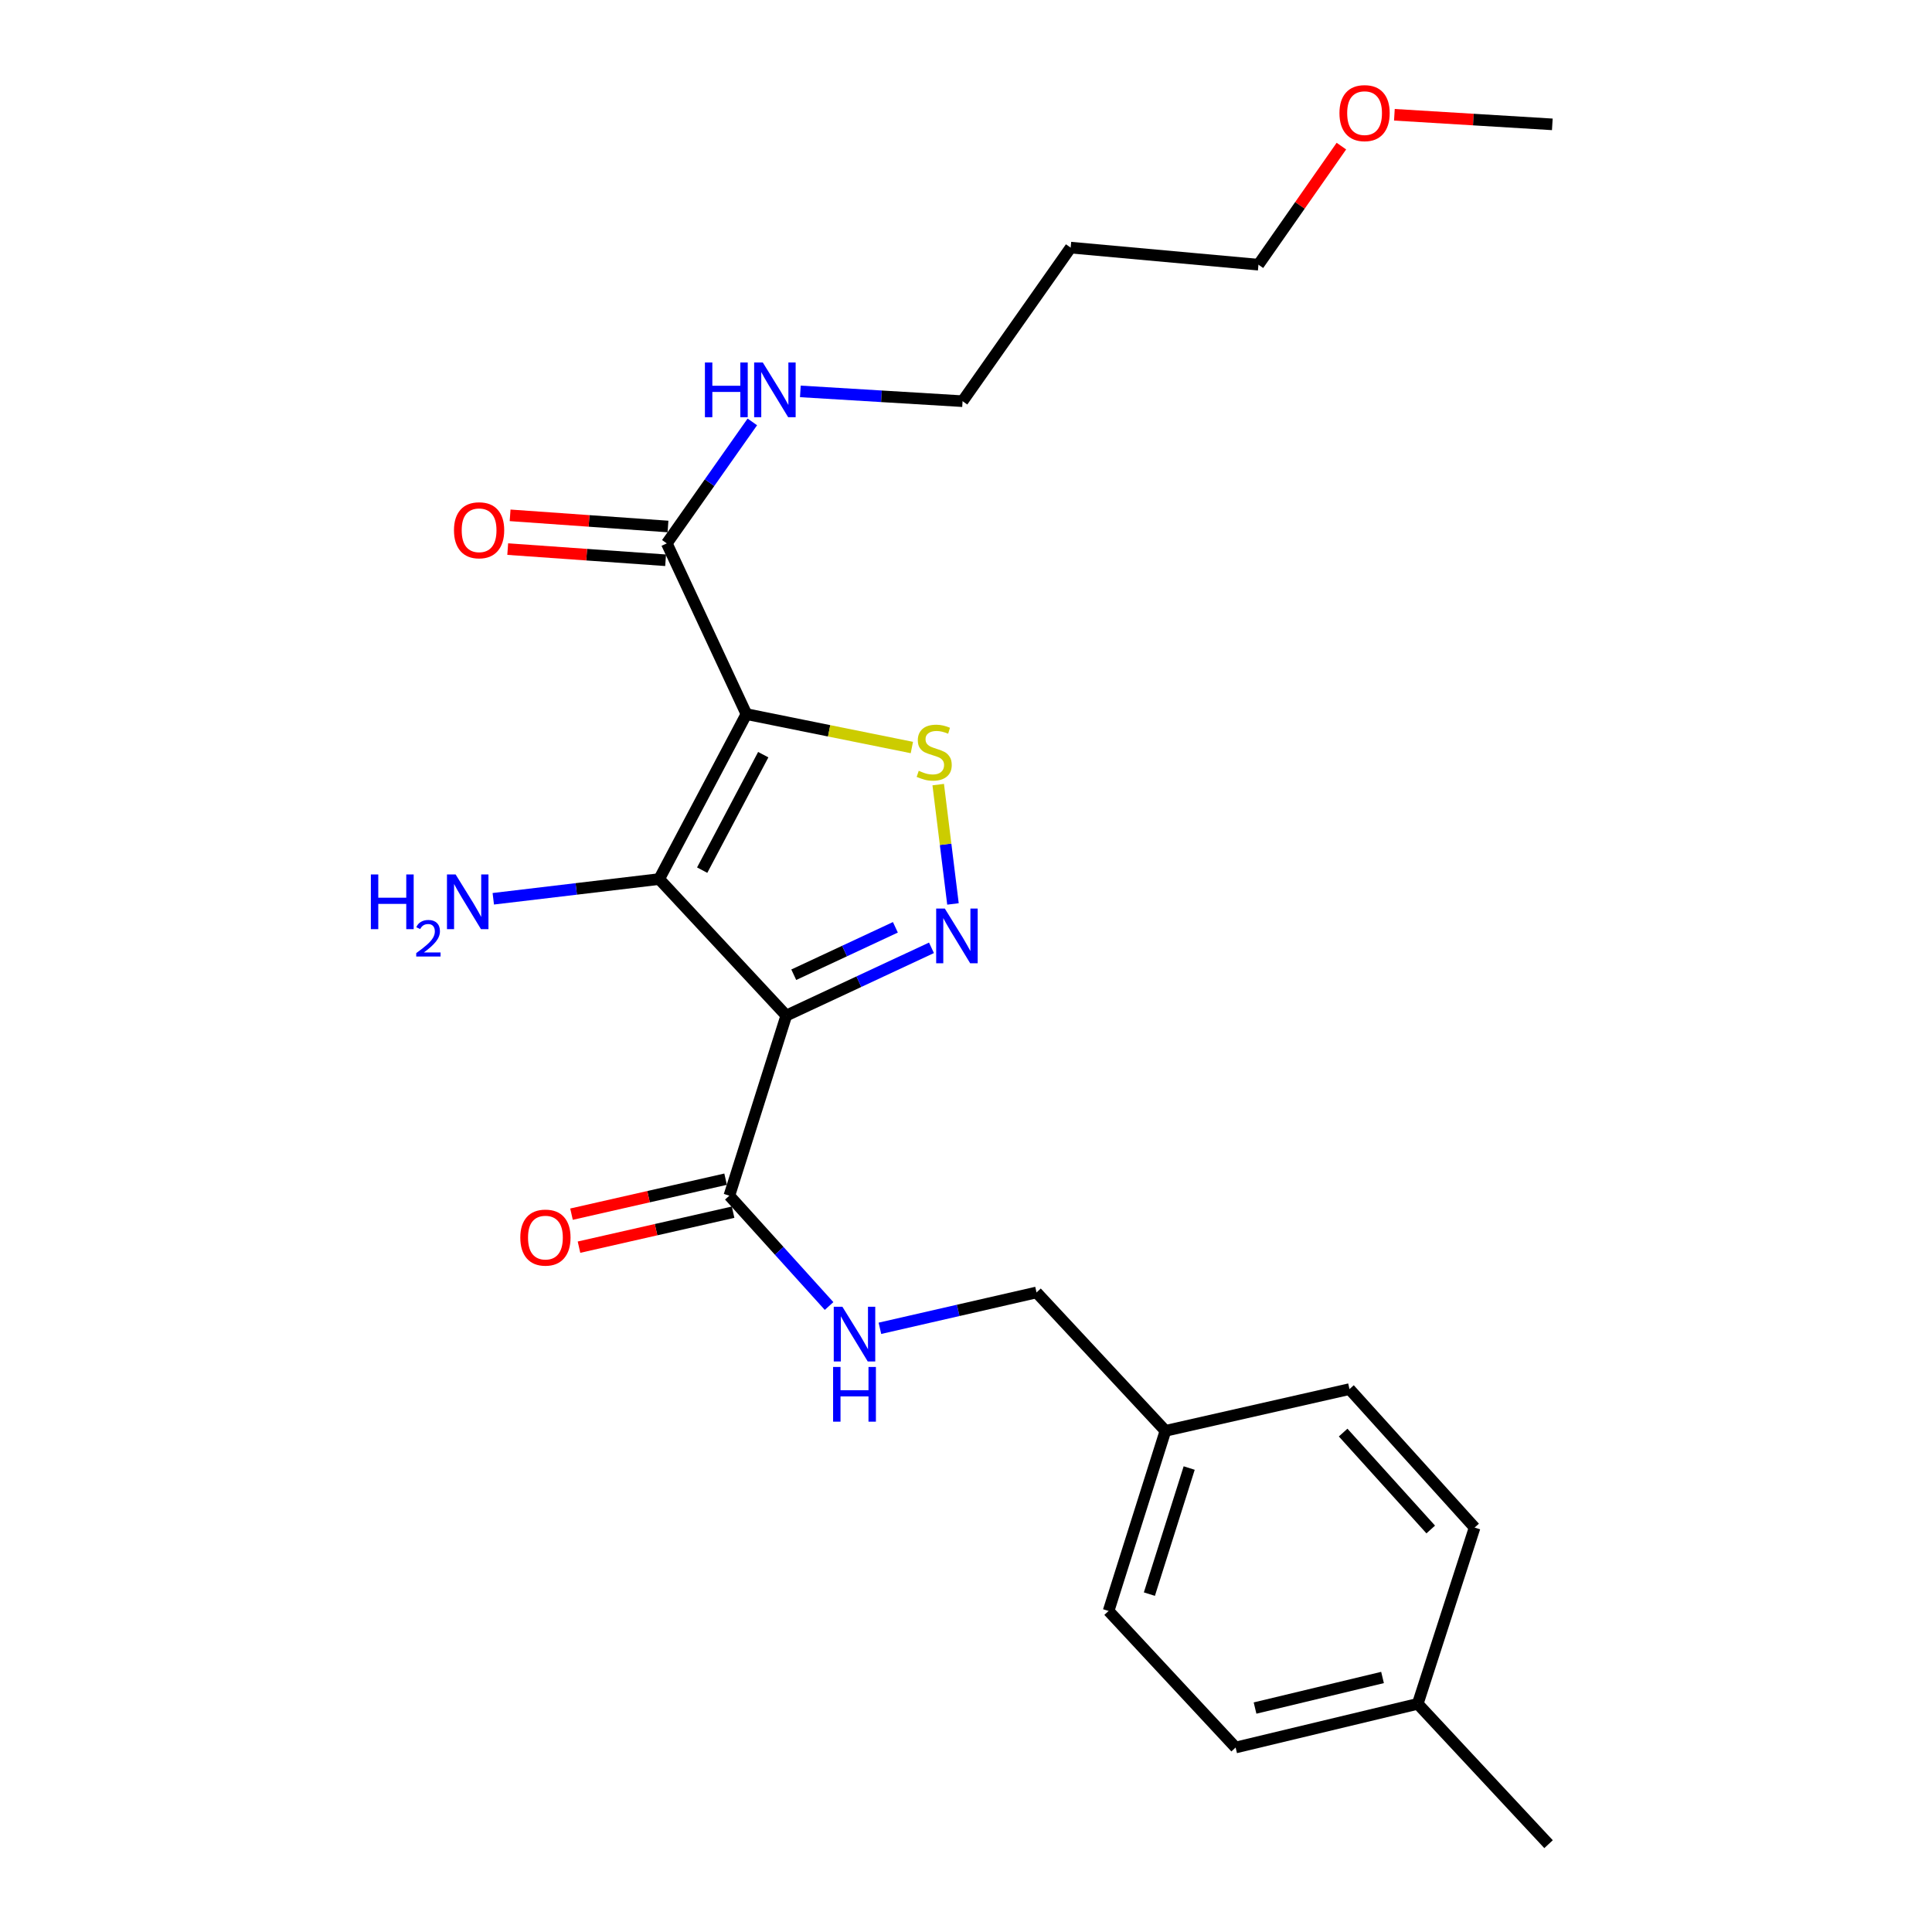 <?xml version='1.0' encoding='iso-8859-1'?>
<svg version='1.1' baseProfile='full'
              xmlns='http://www.w3.org/2000/svg'
                      xmlns:rdkit='http://www.rdkit.org/xml'
                      xmlns:xlink='http://www.w3.org/1999/xlink'
                  xml:space='preserve'
width='1000px' height='1000px' viewBox='0 0 1000 1000'>
<!-- END OF HEADER -->
<rect style='opacity:1.0;fill:#FFFFFF;stroke:none' width='1000' height='1000' x='0' y='0'> </rect>
<path class='bond-1' d='M 386.344,369.621 L 341.192,455.001' style='fill:none;fill-rule:evenodd;stroke:#000000;stroke-width:6px;stroke-linecap:butt;stroke-linejoin:miter;stroke-opacity:1' />
<path class='bond-1' d='M 395.055,390.616 L 363.448,450.383' style='fill:none;fill-rule:evenodd;stroke:#000000;stroke-width:6px;stroke-linecap:butt;stroke-linejoin:miter;stroke-opacity:1' />
<path class='bond-3' d='M 386.344,369.621 L 429.161,378.268' style='fill:none;fill-rule:evenodd;stroke:#000000;stroke-width:6px;stroke-linecap:butt;stroke-linejoin:miter;stroke-opacity:1' />
<path class='bond-3' d='M 429.161,378.268 L 471.979,386.914' style='fill:none;fill-rule:evenodd;stroke:#CCCC00;stroke-width:6px;stroke-linecap:butt;stroke-linejoin:miter;stroke-opacity:1' />
<path class='bond-5' d='M 386.344,369.621 L 345.133,281.253' style='fill:none;fill-rule:evenodd;stroke:#000000;stroke-width:6px;stroke-linecap:butt;stroke-linejoin:miter;stroke-opacity:1' />
<path class='bond-0' d='M 406.983,525.649 L 341.192,455.001' style='fill:none;fill-rule:evenodd;stroke:#000000;stroke-width:6px;stroke-linecap:butt;stroke-linejoin:miter;stroke-opacity:1' />
<path class='bond-4' d='M 406.983,525.649 L 377.508,618.882' style='fill:none;fill-rule:evenodd;stroke:#000000;stroke-width:6px;stroke-linecap:butt;stroke-linejoin:miter;stroke-opacity:1' />
<path class='bond-24' d='M 406.983,525.649 L 444.555,508.117' style='fill:none;fill-rule:evenodd;stroke:#000000;stroke-width:6px;stroke-linecap:butt;stroke-linejoin:miter;stroke-opacity:1' />
<path class='bond-24' d='M 444.555,508.117 L 482.126,490.586' style='fill:none;fill-rule:evenodd;stroke:#0000FF;stroke-width:6px;stroke-linecap:butt;stroke-linejoin:miter;stroke-opacity:1' />
<path class='bond-24' d='M 410.848,504.516 L 437.148,492.244' style='fill:none;fill-rule:evenodd;stroke:#000000;stroke-width:6px;stroke-linecap:butt;stroke-linejoin:miter;stroke-opacity:1' />
<path class='bond-24' d='M 437.148,492.244 L 463.448,479.973' style='fill:none;fill-rule:evenodd;stroke:#0000FF;stroke-width:6px;stroke-linecap:butt;stroke-linejoin:miter;stroke-opacity:1' />
<path class='bond-7' d='M 341.192,455.001 L 298.259,460.102' style='fill:none;fill-rule:evenodd;stroke:#000000;stroke-width:6px;stroke-linecap:butt;stroke-linejoin:miter;stroke-opacity:1' />
<path class='bond-7' d='M 298.259,460.102 L 255.325,465.203' style='fill:none;fill-rule:evenodd;stroke:#0000FF;stroke-width:6px;stroke-linecap:butt;stroke-linejoin:miter;stroke-opacity:1' />
<path class='bond-2' d='M 493.256,467.88 L 489.439,436.995' style='fill:none;fill-rule:evenodd;stroke:#0000FF;stroke-width:6px;stroke-linecap:butt;stroke-linejoin:miter;stroke-opacity:1' />
<path class='bond-2' d='M 489.439,436.995 L 485.622,406.109' style='fill:none;fill-rule:evenodd;stroke:#CCCC00;stroke-width:6px;stroke-linecap:butt;stroke-linejoin:miter;stroke-opacity:1' />
<path class='bond-6' d='M 377.508,618.882 L 403.32,647.436' style='fill:none;fill-rule:evenodd;stroke:#000000;stroke-width:6px;stroke-linecap:butt;stroke-linejoin:miter;stroke-opacity:1' />
<path class='bond-6' d='M 403.32,647.436 L 429.133,675.99' style='fill:none;fill-rule:evenodd;stroke:#0000FF;stroke-width:6px;stroke-linecap:butt;stroke-linejoin:miter;stroke-opacity:1' />
<path class='bond-8' d='M 375.569,610.341 L 335.69,619.395' style='fill:none;fill-rule:evenodd;stroke:#000000;stroke-width:6px;stroke-linecap:butt;stroke-linejoin:miter;stroke-opacity:1' />
<path class='bond-8' d='M 335.69,619.395 L 295.811,628.449' style='fill:none;fill-rule:evenodd;stroke:#FF0000;stroke-width:6px;stroke-linecap:butt;stroke-linejoin:miter;stroke-opacity:1' />
<path class='bond-8' d='M 379.447,627.423 L 339.568,636.476' style='fill:none;fill-rule:evenodd;stroke:#000000;stroke-width:6px;stroke-linecap:butt;stroke-linejoin:miter;stroke-opacity:1' />
<path class='bond-8' d='M 339.568,636.476 L 299.688,645.53' style='fill:none;fill-rule:evenodd;stroke:#FF0000;stroke-width:6px;stroke-linecap:butt;stroke-linejoin:miter;stroke-opacity:1' />
<path class='bond-9' d='M 345.75,272.517 L 304.89,269.628' style='fill:none;fill-rule:evenodd;stroke:#000000;stroke-width:6px;stroke-linecap:butt;stroke-linejoin:miter;stroke-opacity:1' />
<path class='bond-9' d='M 304.89,269.628 L 264.03,266.738' style='fill:none;fill-rule:evenodd;stroke:#FF0000;stroke-width:6px;stroke-linecap:butt;stroke-linejoin:miter;stroke-opacity:1' />
<path class='bond-9' d='M 344.515,289.989 L 303.655,287.1' style='fill:none;fill-rule:evenodd;stroke:#000000;stroke-width:6px;stroke-linecap:butt;stroke-linejoin:miter;stroke-opacity:1' />
<path class='bond-9' d='M 303.655,287.1 L 262.795,284.211' style='fill:none;fill-rule:evenodd;stroke:#FF0000;stroke-width:6px;stroke-linecap:butt;stroke-linejoin:miter;stroke-opacity:1' />
<path class='bond-10' d='M 345.133,281.253 L 367.269,249.816' style='fill:none;fill-rule:evenodd;stroke:#000000;stroke-width:6px;stroke-linecap:butt;stroke-linejoin:miter;stroke-opacity:1' />
<path class='bond-10' d='M 367.269,249.816 L 389.405,218.379' style='fill:none;fill-rule:evenodd;stroke:#0000FF;stroke-width:6px;stroke-linecap:butt;stroke-linejoin:miter;stroke-opacity:1' />
<path class='bond-11' d='M 455.444,687.529 L 495.974,678.249' style='fill:none;fill-rule:evenodd;stroke:#0000FF;stroke-width:6px;stroke-linecap:butt;stroke-linejoin:miter;stroke-opacity:1' />
<path class='bond-11' d='M 495.974,678.249 L 536.504,668.968' style='fill:none;fill-rule:evenodd;stroke:#000000;stroke-width:6px;stroke-linecap:butt;stroke-linejoin:miter;stroke-opacity:1' />
<path class='bond-20' d='M 414.259,202.585 L 456.24,205.121' style='fill:none;fill-rule:evenodd;stroke:#0000FF;stroke-width:6px;stroke-linecap:butt;stroke-linejoin:miter;stroke-opacity:1' />
<path class='bond-20' d='M 456.24,205.121 L 498.222,207.657' style='fill:none;fill-rule:evenodd;stroke:#000000;stroke-width:6px;stroke-linecap:butt;stroke-linejoin:miter;stroke-opacity:1' />
<path class='bond-12' d='M 536.504,668.968 L 603.23,740.598' style='fill:none;fill-rule:evenodd;stroke:#000000;stroke-width:6px;stroke-linecap:butt;stroke-linejoin:miter;stroke-opacity:1' />
<path class='bond-14' d='M 603.23,740.598 L 698.487,719.005' style='fill:none;fill-rule:evenodd;stroke:#000000;stroke-width:6px;stroke-linecap:butt;stroke-linejoin:miter;stroke-opacity:1' />
<path class='bond-15' d='M 603.23,740.598 L 573.803,833.832' style='fill:none;fill-rule:evenodd;stroke:#000000;stroke-width:6px;stroke-linecap:butt;stroke-linejoin:miter;stroke-opacity:1' />
<path class='bond-15' d='M 615.519,759.855 L 594.921,825.119' style='fill:none;fill-rule:evenodd;stroke:#000000;stroke-width:6px;stroke-linecap:butt;stroke-linejoin:miter;stroke-opacity:1' />
<path class='bond-13' d='M 733.821,881.903 L 639.556,904.508' style='fill:none;fill-rule:evenodd;stroke:#000000;stroke-width:6px;stroke-linecap:butt;stroke-linejoin:miter;stroke-opacity:1' />
<path class='bond-13' d='M 715.596,868.261 L 649.611,884.085' style='fill:none;fill-rule:evenodd;stroke:#000000;stroke-width:6px;stroke-linecap:butt;stroke-linejoin:miter;stroke-opacity:1' />
<path class='bond-22' d='M 733.821,881.903 L 801.529,954.545' style='fill:none;fill-rule:evenodd;stroke:#000000;stroke-width:6px;stroke-linecap:butt;stroke-linejoin:miter;stroke-opacity:1' />
<path class='bond-25' d='M 733.821,881.903 L 763.257,790.665' style='fill:none;fill-rule:evenodd;stroke:#000000;stroke-width:6px;stroke-linecap:butt;stroke-linejoin:miter;stroke-opacity:1' />
<path class='bond-16' d='M 698.487,719.005 L 763.257,790.665' style='fill:none;fill-rule:evenodd;stroke:#000000;stroke-width:6px;stroke-linecap:butt;stroke-linejoin:miter;stroke-opacity:1' />
<path class='bond-16' d='M 695.208,741.499 L 740.547,791.661' style='fill:none;fill-rule:evenodd;stroke:#000000;stroke-width:6px;stroke-linecap:butt;stroke-linejoin:miter;stroke-opacity:1' />
<path class='bond-17' d='M 573.803,833.832 L 639.556,904.508' style='fill:none;fill-rule:evenodd;stroke:#000000;stroke-width:6px;stroke-linecap:butt;stroke-linejoin:miter;stroke-opacity:1' />
<path class='bond-18' d='M 554.175,128.164 L 498.222,207.657' style='fill:none;fill-rule:evenodd;stroke:#000000;stroke-width:6px;stroke-linecap:butt;stroke-linejoin:miter;stroke-opacity:1' />
<path class='bond-21' d='M 554.175,128.164 L 651.369,137' style='fill:none;fill-rule:evenodd;stroke:#000000;stroke-width:6px;stroke-linecap:butt;stroke-linejoin:miter;stroke-opacity:1' />
<path class='bond-19' d='M 694.301,75.626 L 672.835,106.313' style='fill:none;fill-rule:evenodd;stroke:#FF0000;stroke-width:6px;stroke-linecap:butt;stroke-linejoin:miter;stroke-opacity:1' />
<path class='bond-19' d='M 672.835,106.313 L 651.369,137' style='fill:none;fill-rule:evenodd;stroke:#000000;stroke-width:6px;stroke-linecap:butt;stroke-linejoin:miter;stroke-opacity:1' />
<path class='bond-23' d='M 721.735,59.407 L 762.605,61.887' style='fill:none;fill-rule:evenodd;stroke:#FF0000;stroke-width:6px;stroke-linecap:butt;stroke-linejoin:miter;stroke-opacity:1' />
<path class='bond-23' d='M 762.605,61.887 L 803.476,64.367' style='fill:none;fill-rule:evenodd;stroke:#000000;stroke-width:6px;stroke-linecap:butt;stroke-linejoin:miter;stroke-opacity:1' />
<path  class='atom-3' d='M 489.043 470.278
L 498.323 485.278
Q 499.243 486.758, 500.723 489.438
Q 502.203 492.118, 502.283 492.278
L 502.283 470.278
L 506.043 470.278
L 506.043 498.598
L 502.163 498.598
L 492.203 482.198
Q 491.043 480.278, 489.803 478.078
Q 488.603 475.878, 488.243 475.198
L 488.243 498.598
L 484.563 498.598
L 484.563 470.278
L 489.043 470.278
' fill='#0000FF'/>
<path  class='atom-4' d='M 475.538 398.968
Q 475.858 399.088, 477.178 399.648
Q 478.498 400.208, 479.938 400.568
Q 481.418 400.888, 482.858 400.888
Q 485.538 400.888, 487.098 399.608
Q 488.658 398.288, 488.658 396.008
Q 488.658 394.448, 487.858 393.488
Q 487.098 392.528, 485.898 392.008
Q 484.698 391.488, 482.698 390.888
Q 480.178 390.128, 478.658 389.408
Q 477.178 388.688, 476.098 387.168
Q 475.058 385.648, 475.058 383.088
Q 475.058 379.528, 477.458 377.328
Q 479.898 375.128, 484.698 375.128
Q 487.978 375.128, 491.698 376.688
L 490.778 379.768
Q 487.378 378.368, 484.818 378.368
Q 482.058 378.368, 480.538 379.528
Q 479.018 380.648, 479.058 382.608
Q 479.058 384.128, 479.818 385.048
Q 480.618 385.968, 481.738 386.488
Q 482.898 387.008, 484.818 387.608
Q 487.378 388.408, 488.898 389.208
Q 490.418 390.008, 491.498 391.648
Q 492.618 393.248, 492.618 396.008
Q 492.618 399.928, 489.978 402.048
Q 487.378 404.128, 483.018 404.128
Q 480.498 404.128, 478.578 403.568
Q 476.698 403.048, 474.458 402.128
L 475.538 398.968
' fill='#CCCC00'/>
<path  class='atom-7' d='M 436.028 676.382
L 445.308 691.382
Q 446.228 692.862, 447.708 695.542
Q 449.188 698.222, 449.268 698.382
L 449.268 676.382
L 453.028 676.382
L 453.028 704.702
L 449.148 704.702
L 439.188 688.302
Q 438.028 686.382, 436.788 684.182
Q 435.588 681.982, 435.228 681.302
L 435.228 704.702
L 431.548 704.702
L 431.548 676.382
L 436.028 676.382
' fill='#0000FF'/>
<path  class='atom-7' d='M 431.208 707.534
L 435.048 707.534
L 435.048 719.574
L 449.528 719.574
L 449.528 707.534
L 453.368 707.534
L 453.368 735.854
L 449.528 735.854
L 449.528 722.774
L 435.048 722.774
L 435.048 735.854
L 431.208 735.854
L 431.208 707.534
' fill='#0000FF'/>
<path  class='atom-8' d='M 191.958 452.616
L 195.798 452.616
L 195.798 464.656
L 210.278 464.656
L 210.278 452.616
L 214.118 452.616
L 214.118 480.936
L 210.278 480.936
L 210.278 467.856
L 195.798 467.856
L 195.798 480.936
L 191.958 480.936
L 191.958 452.616
' fill='#0000FF'/>
<path  class='atom-8' d='M 215.49 479.942
Q 216.177 478.173, 217.814 477.197
Q 219.45 476.193, 221.721 476.193
Q 224.546 476.193, 226.13 477.725
Q 227.714 479.256, 227.714 481.975
Q 227.714 484.747, 225.654 487.334
Q 223.622 489.921, 219.398 492.984
L 228.03 492.984
L 228.03 495.096
L 215.438 495.096
L 215.438 493.327
Q 218.922 490.845, 220.982 488.997
Q 223.067 487.149, 224.07 485.486
Q 225.074 483.823, 225.074 482.107
Q 225.074 480.312, 224.176 479.309
Q 223.278 478.305, 221.721 478.305
Q 220.216 478.305, 219.213 478.913
Q 218.21 479.52, 217.497 480.866
L 215.49 479.942
' fill='#0000FF'/>
<path  class='atom-8' d='M 235.83 452.616
L 245.11 467.616
Q 246.03 469.096, 247.51 471.776
Q 248.99 474.456, 249.07 474.616
L 249.07 452.616
L 252.83 452.616
L 252.83 480.936
L 248.95 480.936
L 238.99 464.536
Q 237.83 462.616, 236.59 460.416
Q 235.39 458.216, 235.03 457.536
L 235.03 480.936
L 231.35 480.936
L 231.35 452.616
L 235.83 452.616
' fill='#0000FF'/>
<path  class='atom-9' d='M 269.309 640.575
Q 269.309 633.775, 272.669 629.975
Q 276.029 626.175, 282.309 626.175
Q 288.589 626.175, 291.949 629.975
Q 295.309 633.775, 295.309 640.575
Q 295.309 647.455, 291.909 651.375
Q 288.509 655.255, 282.309 655.255
Q 276.069 655.255, 272.669 651.375
Q 269.309 647.495, 269.309 640.575
M 282.309 652.055
Q 286.629 652.055, 288.949 649.175
Q 291.309 646.255, 291.309 640.575
Q 291.309 635.015, 288.949 632.215
Q 286.629 629.375, 282.309 629.375
Q 277.989 629.375, 275.629 632.175
Q 273.309 634.975, 273.309 640.575
Q 273.309 646.295, 275.629 649.175
Q 277.989 652.055, 282.309 652.055
' fill='#FF0000'/>
<path  class='atom-10' d='M 234.978 274.463
Q 234.978 267.663, 238.338 263.863
Q 241.698 260.063, 247.978 260.063
Q 254.258 260.063, 257.618 263.863
Q 260.978 267.663, 260.978 274.463
Q 260.978 281.343, 257.578 285.263
Q 254.178 289.143, 247.978 289.143
Q 241.738 289.143, 238.338 285.263
Q 234.978 281.383, 234.978 274.463
M 247.978 285.943
Q 252.298 285.943, 254.618 283.063
Q 256.978 280.143, 256.978 274.463
Q 256.978 268.903, 254.618 266.103
Q 252.298 263.263, 247.978 263.263
Q 243.658 263.263, 241.298 266.063
Q 238.978 268.863, 238.978 274.463
Q 238.978 280.183, 241.298 283.063
Q 243.658 285.943, 247.978 285.943
' fill='#FF0000'/>
<path  class='atom-11' d='M 364.866 187.629
L 368.706 187.629
L 368.706 199.669
L 383.186 199.669
L 383.186 187.629
L 387.026 187.629
L 387.026 215.949
L 383.186 215.949
L 383.186 202.869
L 368.706 202.869
L 368.706 215.949
L 364.866 215.949
L 364.866 187.629
' fill='#0000FF'/>
<path  class='atom-11' d='M 394.826 187.629
L 404.106 202.629
Q 405.026 204.109, 406.506 206.789
Q 407.986 209.469, 408.066 209.629
L 408.066 187.629
L 411.826 187.629
L 411.826 215.949
L 407.946 215.949
L 397.986 199.549
Q 396.826 197.629, 395.586 195.429
Q 394.386 193.229, 394.026 192.549
L 394.026 215.949
L 390.346 215.949
L 390.346 187.629
L 394.826 187.629
' fill='#0000FF'/>
<path  class='atom-20' d='M 693.301 58.55
Q 693.301 51.75, 696.661 47.95
Q 700.021 44.15, 706.301 44.15
Q 712.581 44.15, 715.941 47.95
Q 719.301 51.75, 719.301 58.55
Q 719.301 65.43, 715.901 69.35
Q 712.501 73.23, 706.301 73.23
Q 700.061 73.23, 696.661 69.35
Q 693.301 65.47, 693.301 58.55
M 706.301 70.03
Q 710.621 70.03, 712.941 67.15
Q 715.301 64.23, 715.301 58.55
Q 715.301 52.99, 712.941 50.19
Q 710.621 47.35, 706.301 47.35
Q 701.981 47.35, 699.621 50.15
Q 697.301 52.95, 697.301 58.55
Q 697.301 64.27, 699.621 67.15
Q 701.981 70.03, 706.301 70.03
' fill='#FF0000'/>
</svg>
